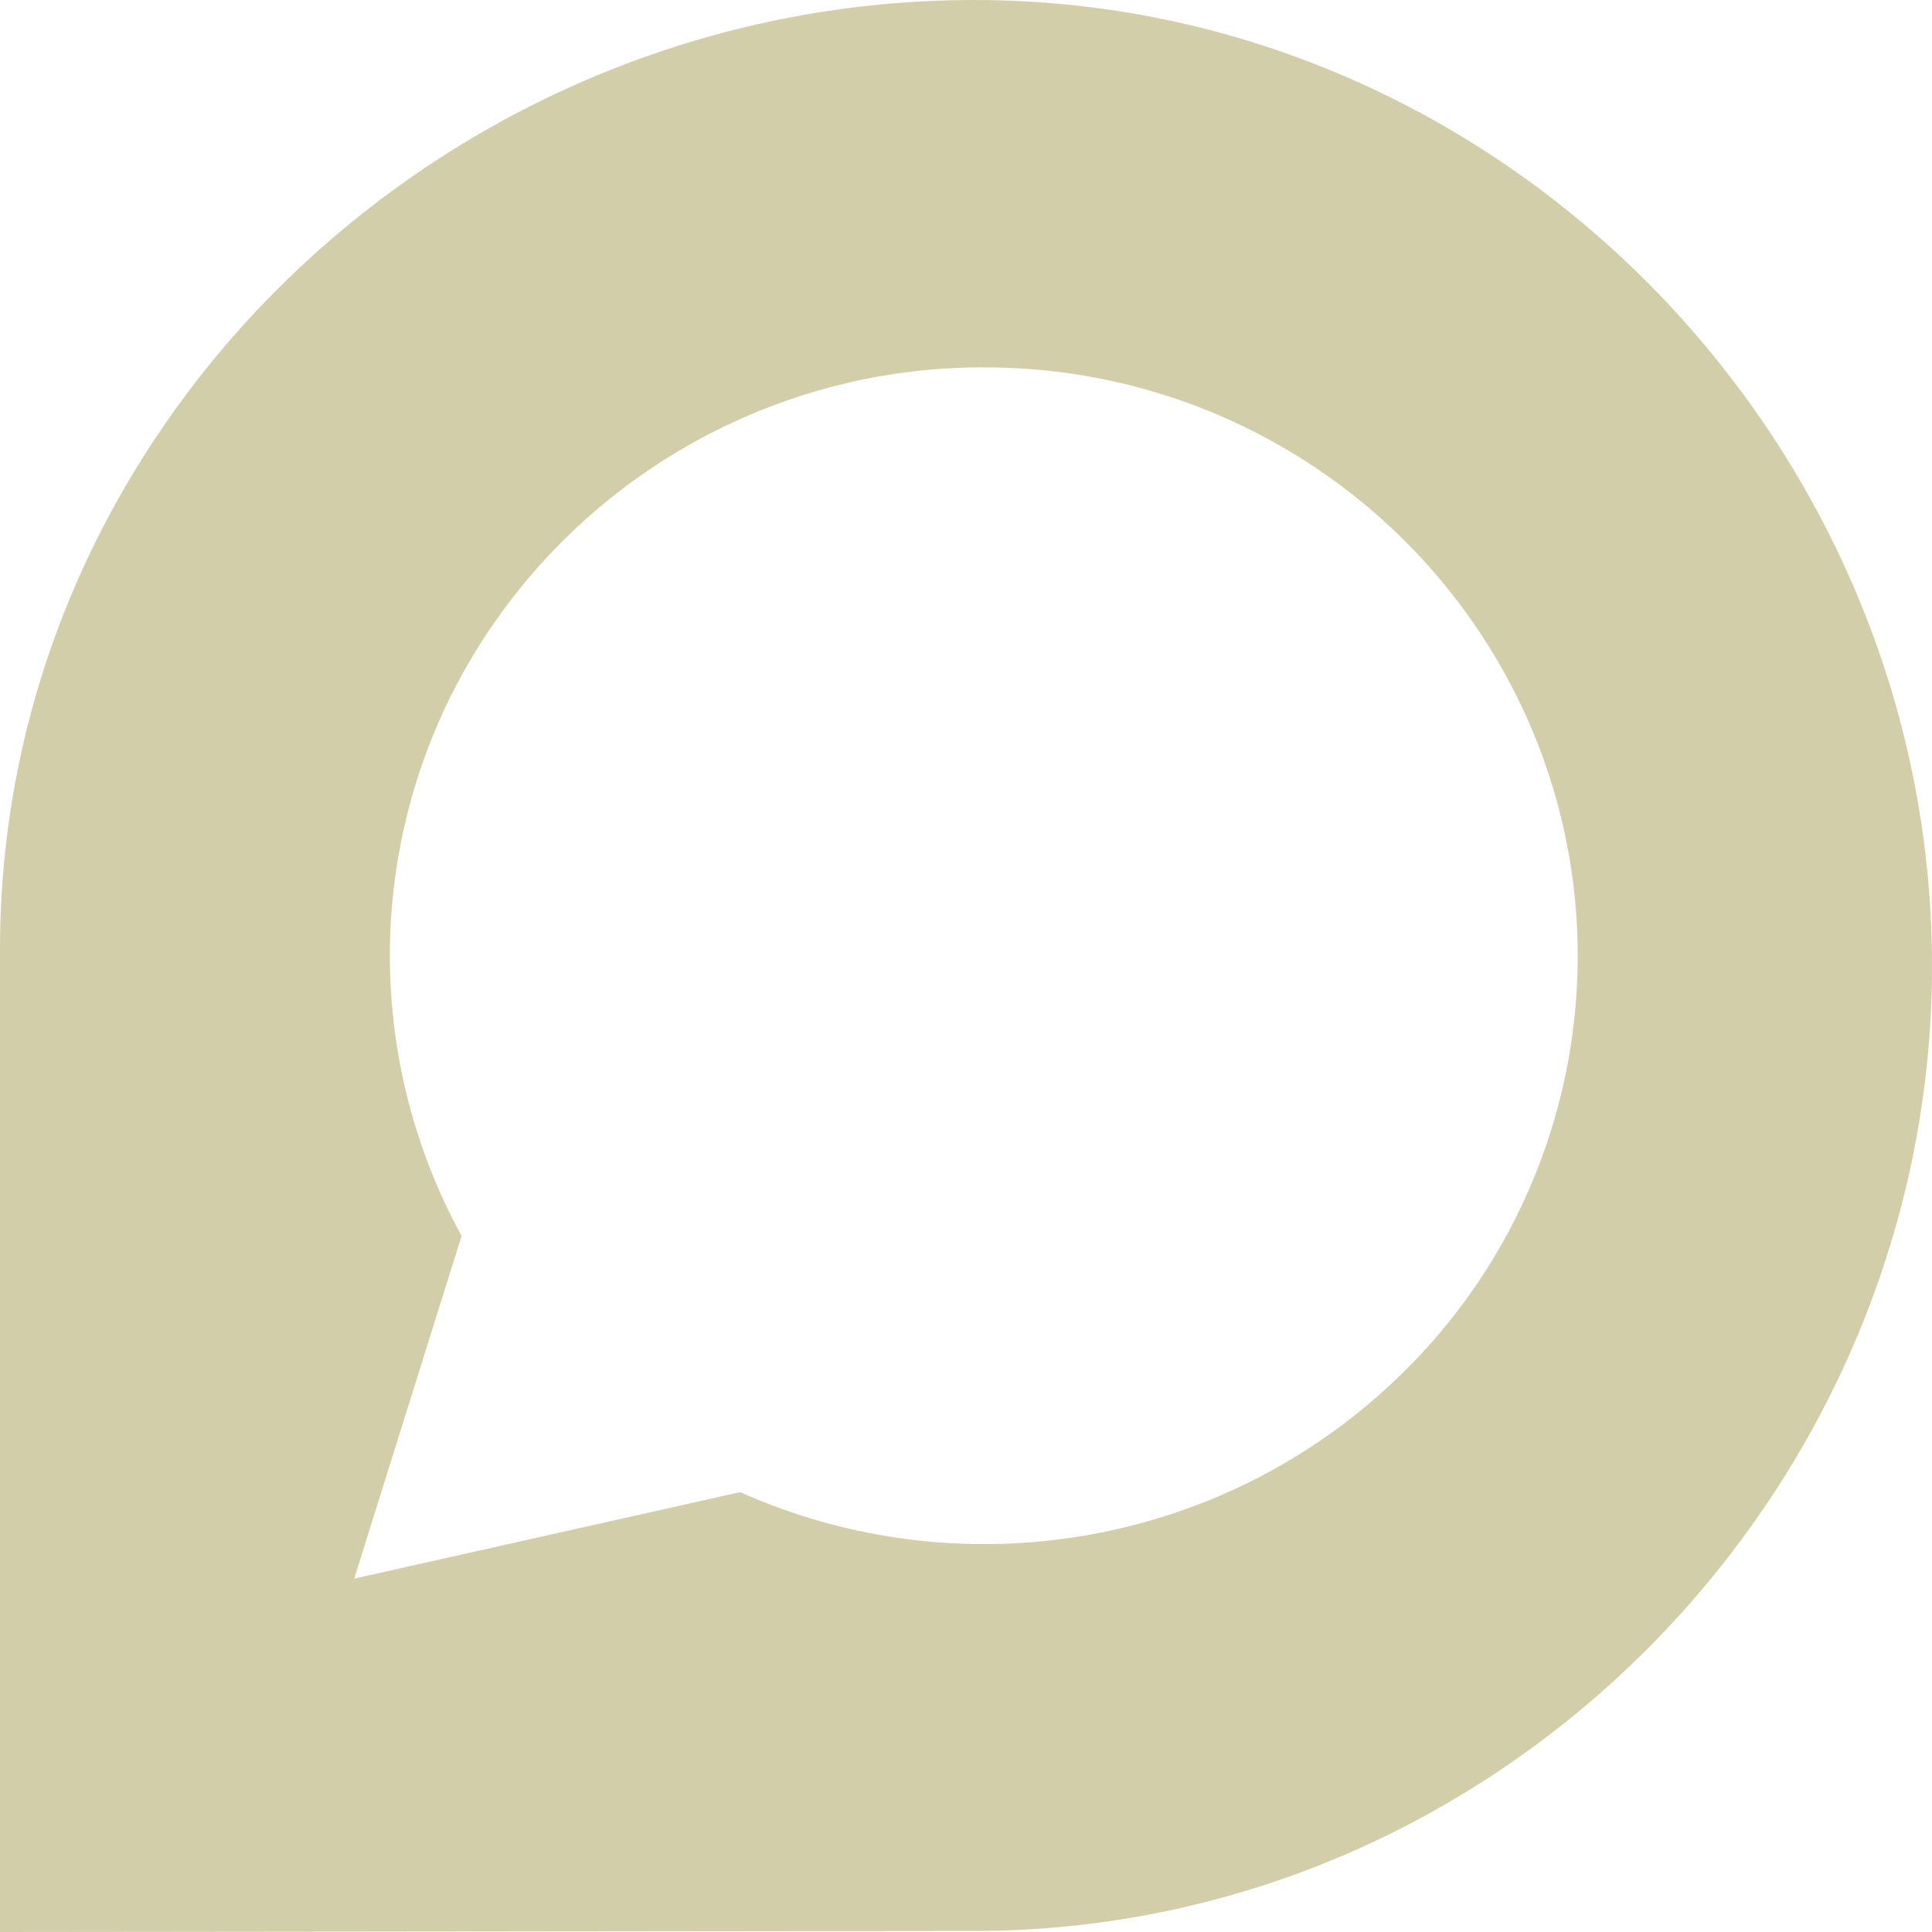 <svg role="img" width="32px" height="32px" viewBox="0 0 24 24" xmlns="http://www.w3.org/2000/svg"><title>Discourse</title><path fill="#d3ceaa" d="M12.103 0C18.666 0 24 5.485 24 11.997c0 6.51-5.33 11.99-11.9 11.99L0 24V11.79C0 5.28 5.532 0 12.103 0zm.116 4.563c-2.593-.003-4.996 1.352-6.337 3.57-1.33 2.208-1.387 4.957-.148 7.22L4.4 19.61l4.794-1.074c2.745 1.225 5.965.676 8.136-1.39 2.17-2.054 2.86-5.228 1.737-7.997-1.135-2.778-3.84-4.59-6.84-4.585h-.008z"/></svg>
